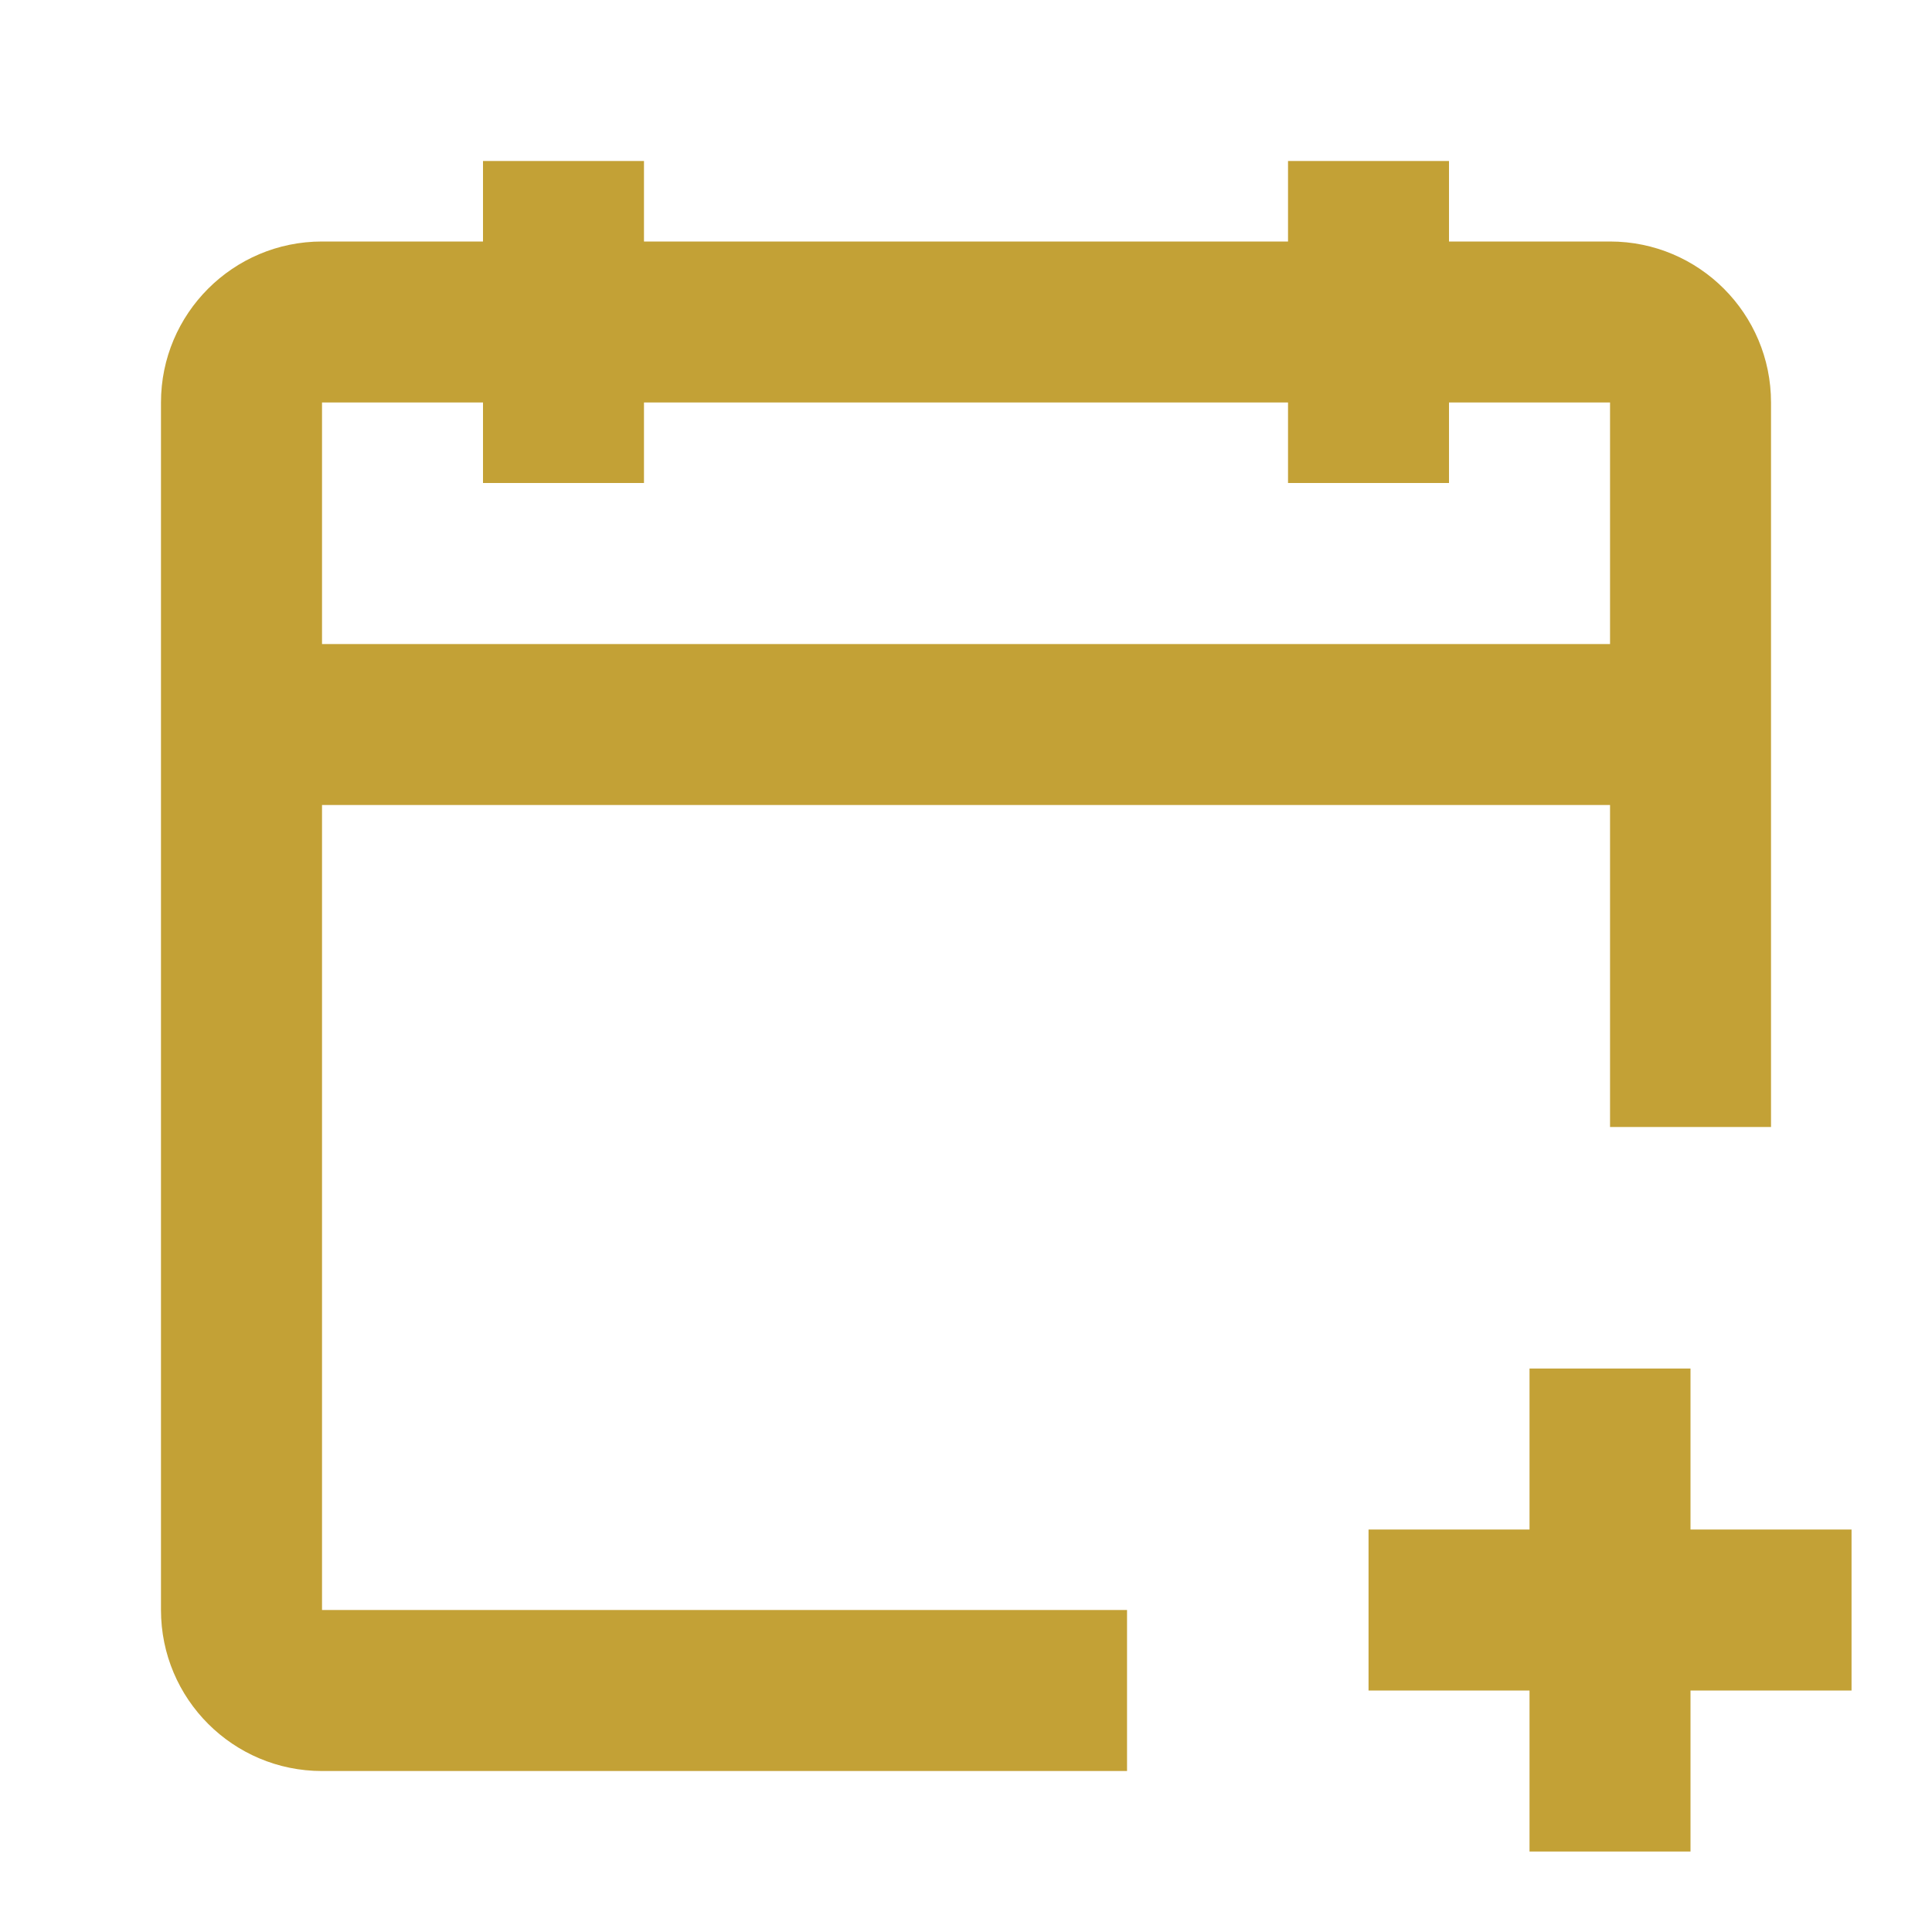 <svg width="31" height="31" viewBox="0 0 31 31" fill="none" xmlns="http://www.w3.org/2000/svg">
<path fill-rule="evenodd" clip-rule="evenodd" d="M7.75 7.75H10.333V6.458H20.667V7.75H23.25V6.458H25.834V10.334H5.167V6.458H7.75V7.75ZM5.167 12.917V25.833H18.084V28.417H5.167C3.74 28.417 2.583 27.26 2.583 25.833V6.458C2.583 5.032 3.74 3.875 5.167 3.875H7.75V2.583H10.333V3.875H20.667V2.583H23.25V3.875H25.834C27.26 3.875 28.417 5.032 28.417 6.458V18.083H25.834V12.917H5.167ZM21.959 27.125V24.542H24.542V21.959H27.125V24.542H29.709V27.125H27.125V29.709H24.542V27.125H21.959Z" fill="#C3A136"/>
</svg>
